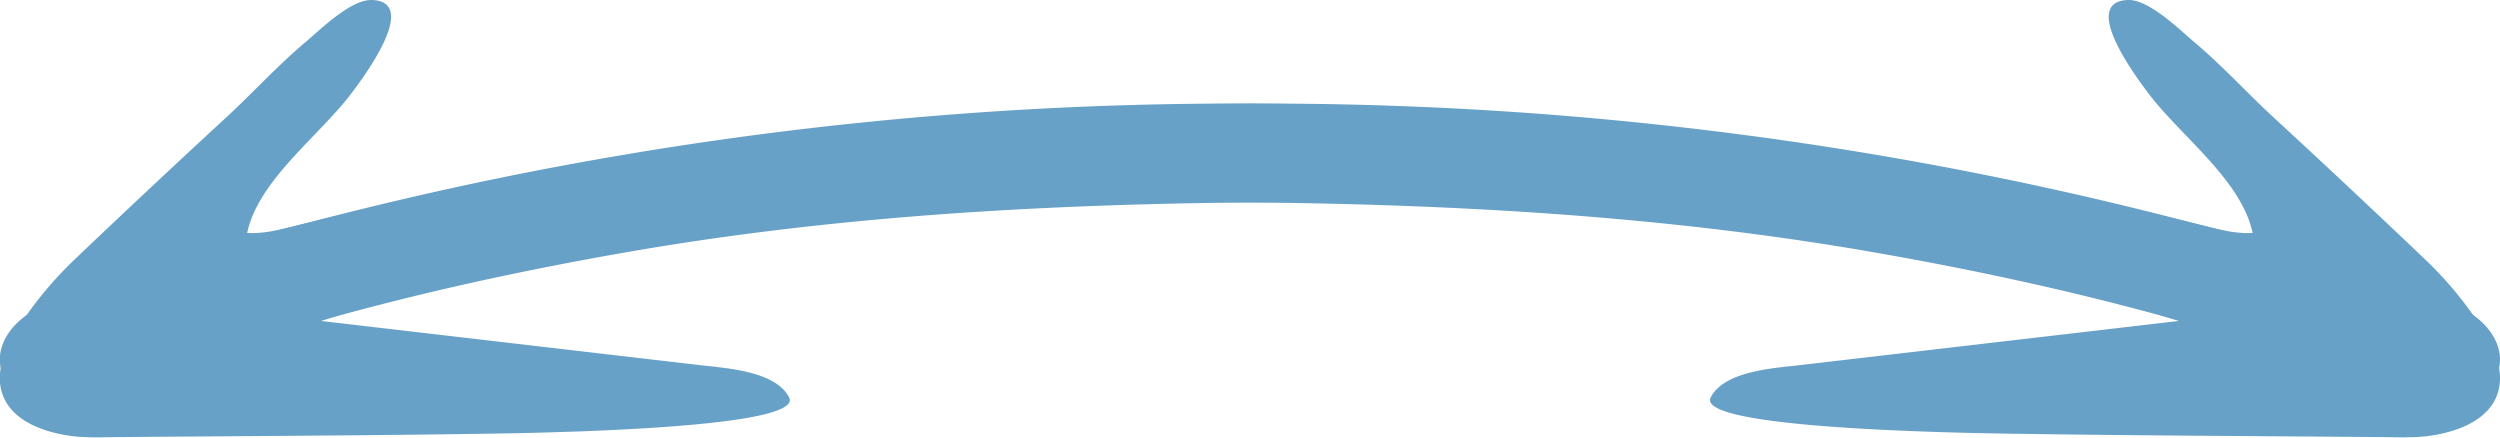 <svg width="120" height="21" fill="none" xmlns="http://www.w3.org/2000/svg"><g clip-path="url(#clip0_287_10157)" fill="#67A1C7"><path d="M108.137 14.992l-21.802 2.541c-1.24.145-3.56.279-4.22 1.538-.847 1.628 13.973 1.74 15.55 1.762 5.462.078 10.924.1 16.386.145.928 0 1.879.066 2.783-.09 3.073-.535 4.001-2.452 2.377-5.016a18.049 18.049 0 0 0-2.748-3.366 605.107 605.107 0 0 0-7.387-6.922c-1.264-1.17-2.424-2.452-3.757-3.567-.696-.59-2.169-2.05-3.178-2.017-2.342.078.453 3.779.975 4.47 1.53 2.04 4.476 4.168 5.009 6.71-.835.056-1.809-.2-2.632-.413-19.644-5.194-40.251-6.922-60.545-5.082a205.122 205.122 0 0 0-22.416 3.277c-3.804.769-7.573 1.65-11.318 2.63-3.294.87-6.842 1.616-9.753 3.411-.754.468-1.38 1.215-1.461 2.073-.046.513.116 1.037.371 1.483.336.58.87 1.07 1.542 1.226.569.134 1.172.011 1.74-.145 4.43-1.26 8.547-3.389 12.988-4.592 4.697-1.271 9.474-2.274 14.287-3.088C43.695 9.82 56.59 9.575 69.509 9.742c11.538.145 22.996 1.349 34.268 3.912 1.356.312 2.678.814 4.371 1.338h-.011z"/><path d="M11.855 14.992l21.801 2.541c1.241.145 3.56.279 4.221 1.539.847 1.627-13.973 1.738-15.55 1.76-5.462.079-10.924.101-16.386.146-.928 0-1.879.066-2.783-.09C.085 20.353-.843 18.436.78 15.872a18.072 18.072 0 0 1 2.748-3.366 605.936 605.936 0 0 1 7.387-6.922c1.264-1.17 2.423-2.452 3.757-3.567.696-.59 2.169-2.05 3.178-2.017 2.342.078-.453 3.779-.975 4.47-1.53 2.04-4.476 4.168-5.01 6.71.836.056 1.81-.2 2.633-.413C34.144 5.573 54.75 3.845 75.044 5.685c7.526.68 15.017 1.772 22.416 3.277 3.804.769 7.573 1.65 11.318 2.63 3.294.87 6.842 1.617 9.753 3.411.754.468 1.38 1.215 1.461 2.073.046.513-.116 1.037-.371 1.483-.336.58-.87 1.07-1.542 1.226-.569.134-1.172.011-1.74-.145-4.43-1.26-8.547-3.389-12.988-4.592-4.697-1.271-9.474-2.274-14.287-3.088-12.767-2.14-25.663-2.385-38.581-2.218-11.539.145-22.996 1.349-34.268 3.912-1.356.313-2.678.814-4.371 1.338h.011z"/></g><defs><clipPath id="clip0_287_10157"><path fill="#fff" transform="matrix(-1 0 0 1 120 0)" d="M0 0H120V21H0z"/></clipPath></defs></svg>